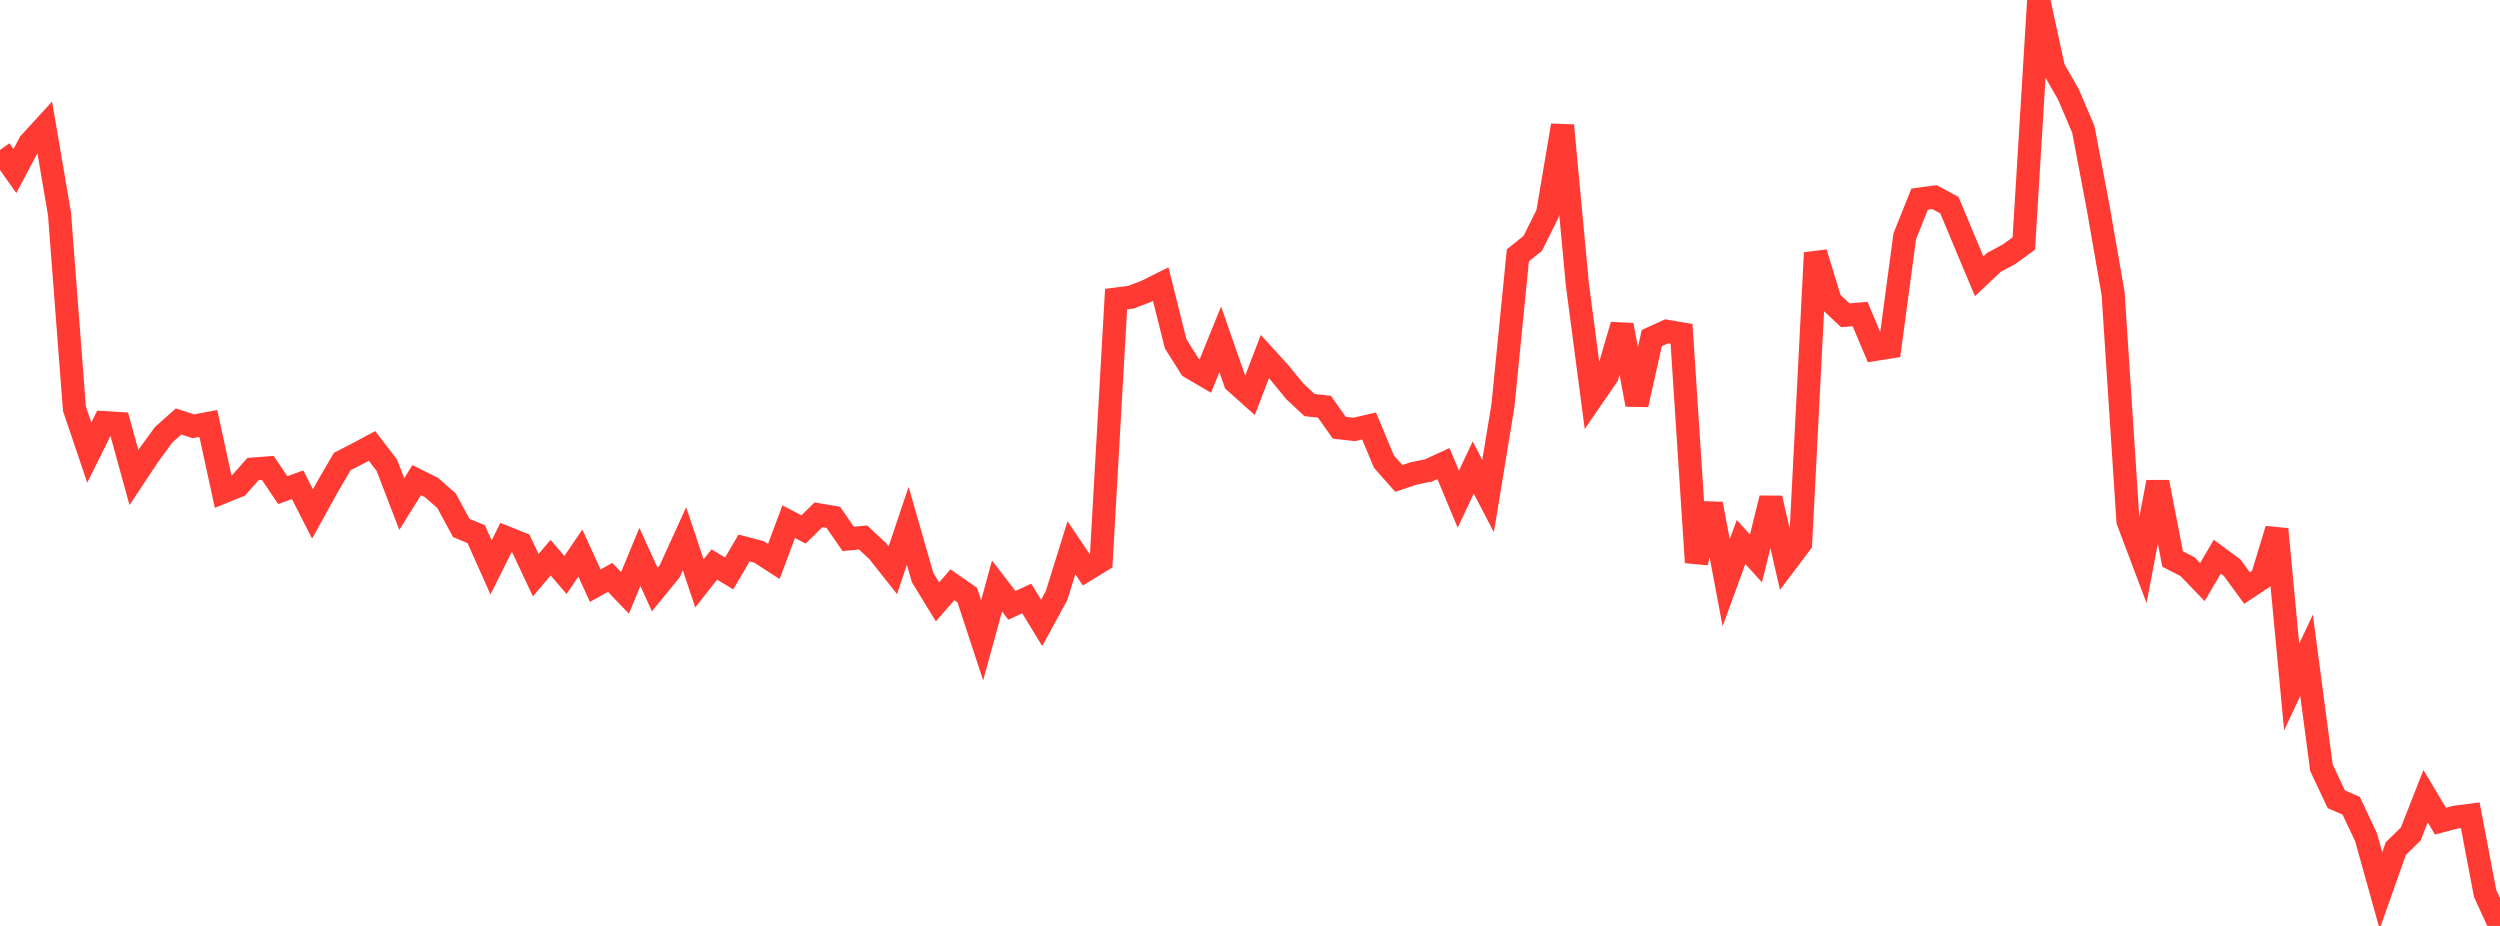 <?xml version="1.0" standalone="no"?>
<!DOCTYPE svg PUBLIC "-//W3C//DTD SVG 1.1//EN" "http://www.w3.org/Graphics/SVG/1.1/DTD/svg11.dtd">

<svg width="135" height="50" viewBox="0 0 135 50" preserveAspectRatio="none" 
  xmlns="http://www.w3.org/2000/svg"
  xmlns:xlink="http://www.w3.org/1999/xlink">


<polyline points="0.0, 8.099 0.804, 9.236 1.607, 7.725 2.411, 6.847 3.214, 11.555 4.018, 22.064 4.821, 24.44 5.625, 22.822 6.429, 22.871 7.232, 25.785 8.036, 24.573 8.839, 23.475 9.643, 22.759 10.446, 23.019 11.25, 22.866 12.054, 26.565 12.857, 26.239 13.661, 25.329 14.464, 25.269 15.268, 26.467 16.071, 26.177 16.875, 27.752 17.679, 26.296 18.482, 24.923 19.286, 24.509 20.089, 24.08 20.893, 25.132 21.696, 27.22 22.5, 25.927 23.304, 26.328 24.107, 27.032 24.911, 28.512 25.714, 28.844 26.518, 30.64 27.321, 29.03 28.125, 29.351 28.929, 31.06 29.732, 30.116 30.536, 31.048 31.339, 29.865 32.143, 31.627 32.946, 31.178 33.75, 32.016 34.554, 30.074 35.357, 31.836 36.161, 30.852 36.964, 29.094 37.768, 31.504 38.571, 30.482 39.375, 30.965 40.179, 29.591 40.982, 29.801 41.786, 30.321 42.589, 28.172 43.393, 28.59 44.196, 27.8 45.0, 27.936 45.804, 29.102 46.607, 29.024 47.411, 29.775 48.214, 30.789 49.018, 28.391 49.821, 31.188 50.625, 32.502 51.429, 31.578 52.232, 32.137 53.036, 34.577 53.839, 31.643 54.643, 32.688 55.446, 32.319 56.25, 33.638 57.054, 32.16 57.857, 29.579 58.661, 30.771 59.464, 30.28 60.268, 16.152 61.071, 16.049 61.875, 15.741 62.679, 15.341 63.482, 18.56 64.286, 19.835 65.089, 20.305 65.893, 18.324 66.696, 20.626 67.5, 21.343 68.304, 19.256 69.107, 20.138 69.911, 21.124 70.714, 21.874 71.518, 21.962 72.321, 23.097 73.125, 23.19 73.929, 23.001 74.732, 24.927 75.536, 25.834 76.339, 25.565 77.143, 25.402 77.946, 25.032 78.75, 26.956 79.554, 25.246 80.357, 26.788 81.161, 21.884 81.964, 13.788 82.768, 13.142 83.571, 11.53 84.375, 6.774 85.179, 15.372 85.982, 21.471 86.786, 20.3 87.589, 17.554 88.393, 21.849 89.196, 18.258 90.0, 17.891 90.804, 18.028 91.607, 30.372 92.411, 27.21 93.214, 31.467 94.018, 29.266 94.821, 30.156 95.625, 26.905 96.429, 30.404 97.232, 29.338 98.036, 13.65 98.839, 16.266 99.643, 17.024 100.446, 16.96 101.25, 18.867 102.054, 18.739 102.857, 12.758 103.661, 10.752 104.464, 10.646 105.268, 11.08 106.071, 13.005 106.875, 14.919 107.679, 14.162 108.482, 13.734 109.286, 13.15 110.089, 0.0 110.893, 3.696 111.696, 5.102 112.5, 6.985 113.304, 11.23 114.107, 15.842 114.911, 28.139 115.714, 30.267 116.518, 26.034 117.321, 30.186 118.125, 30.599 118.929, 31.434 119.732, 30.063 120.536, 30.656 121.339, 31.755 122.143, 31.223 122.946, 28.578 123.75, 37.101 124.554, 35.387 125.357, 41.455 126.161, 43.161 126.964, 43.51 127.768, 45.215 128.571, 48.095 129.375, 45.823 130.179, 45.037 130.982, 42.994 131.786, 44.341 132.589, 44.128 133.393, 44.025 134.196, 48.244 135.0, 50.0" fill="none" stroke="#ff3a33" stroke-width="1.25"/>

</svg>